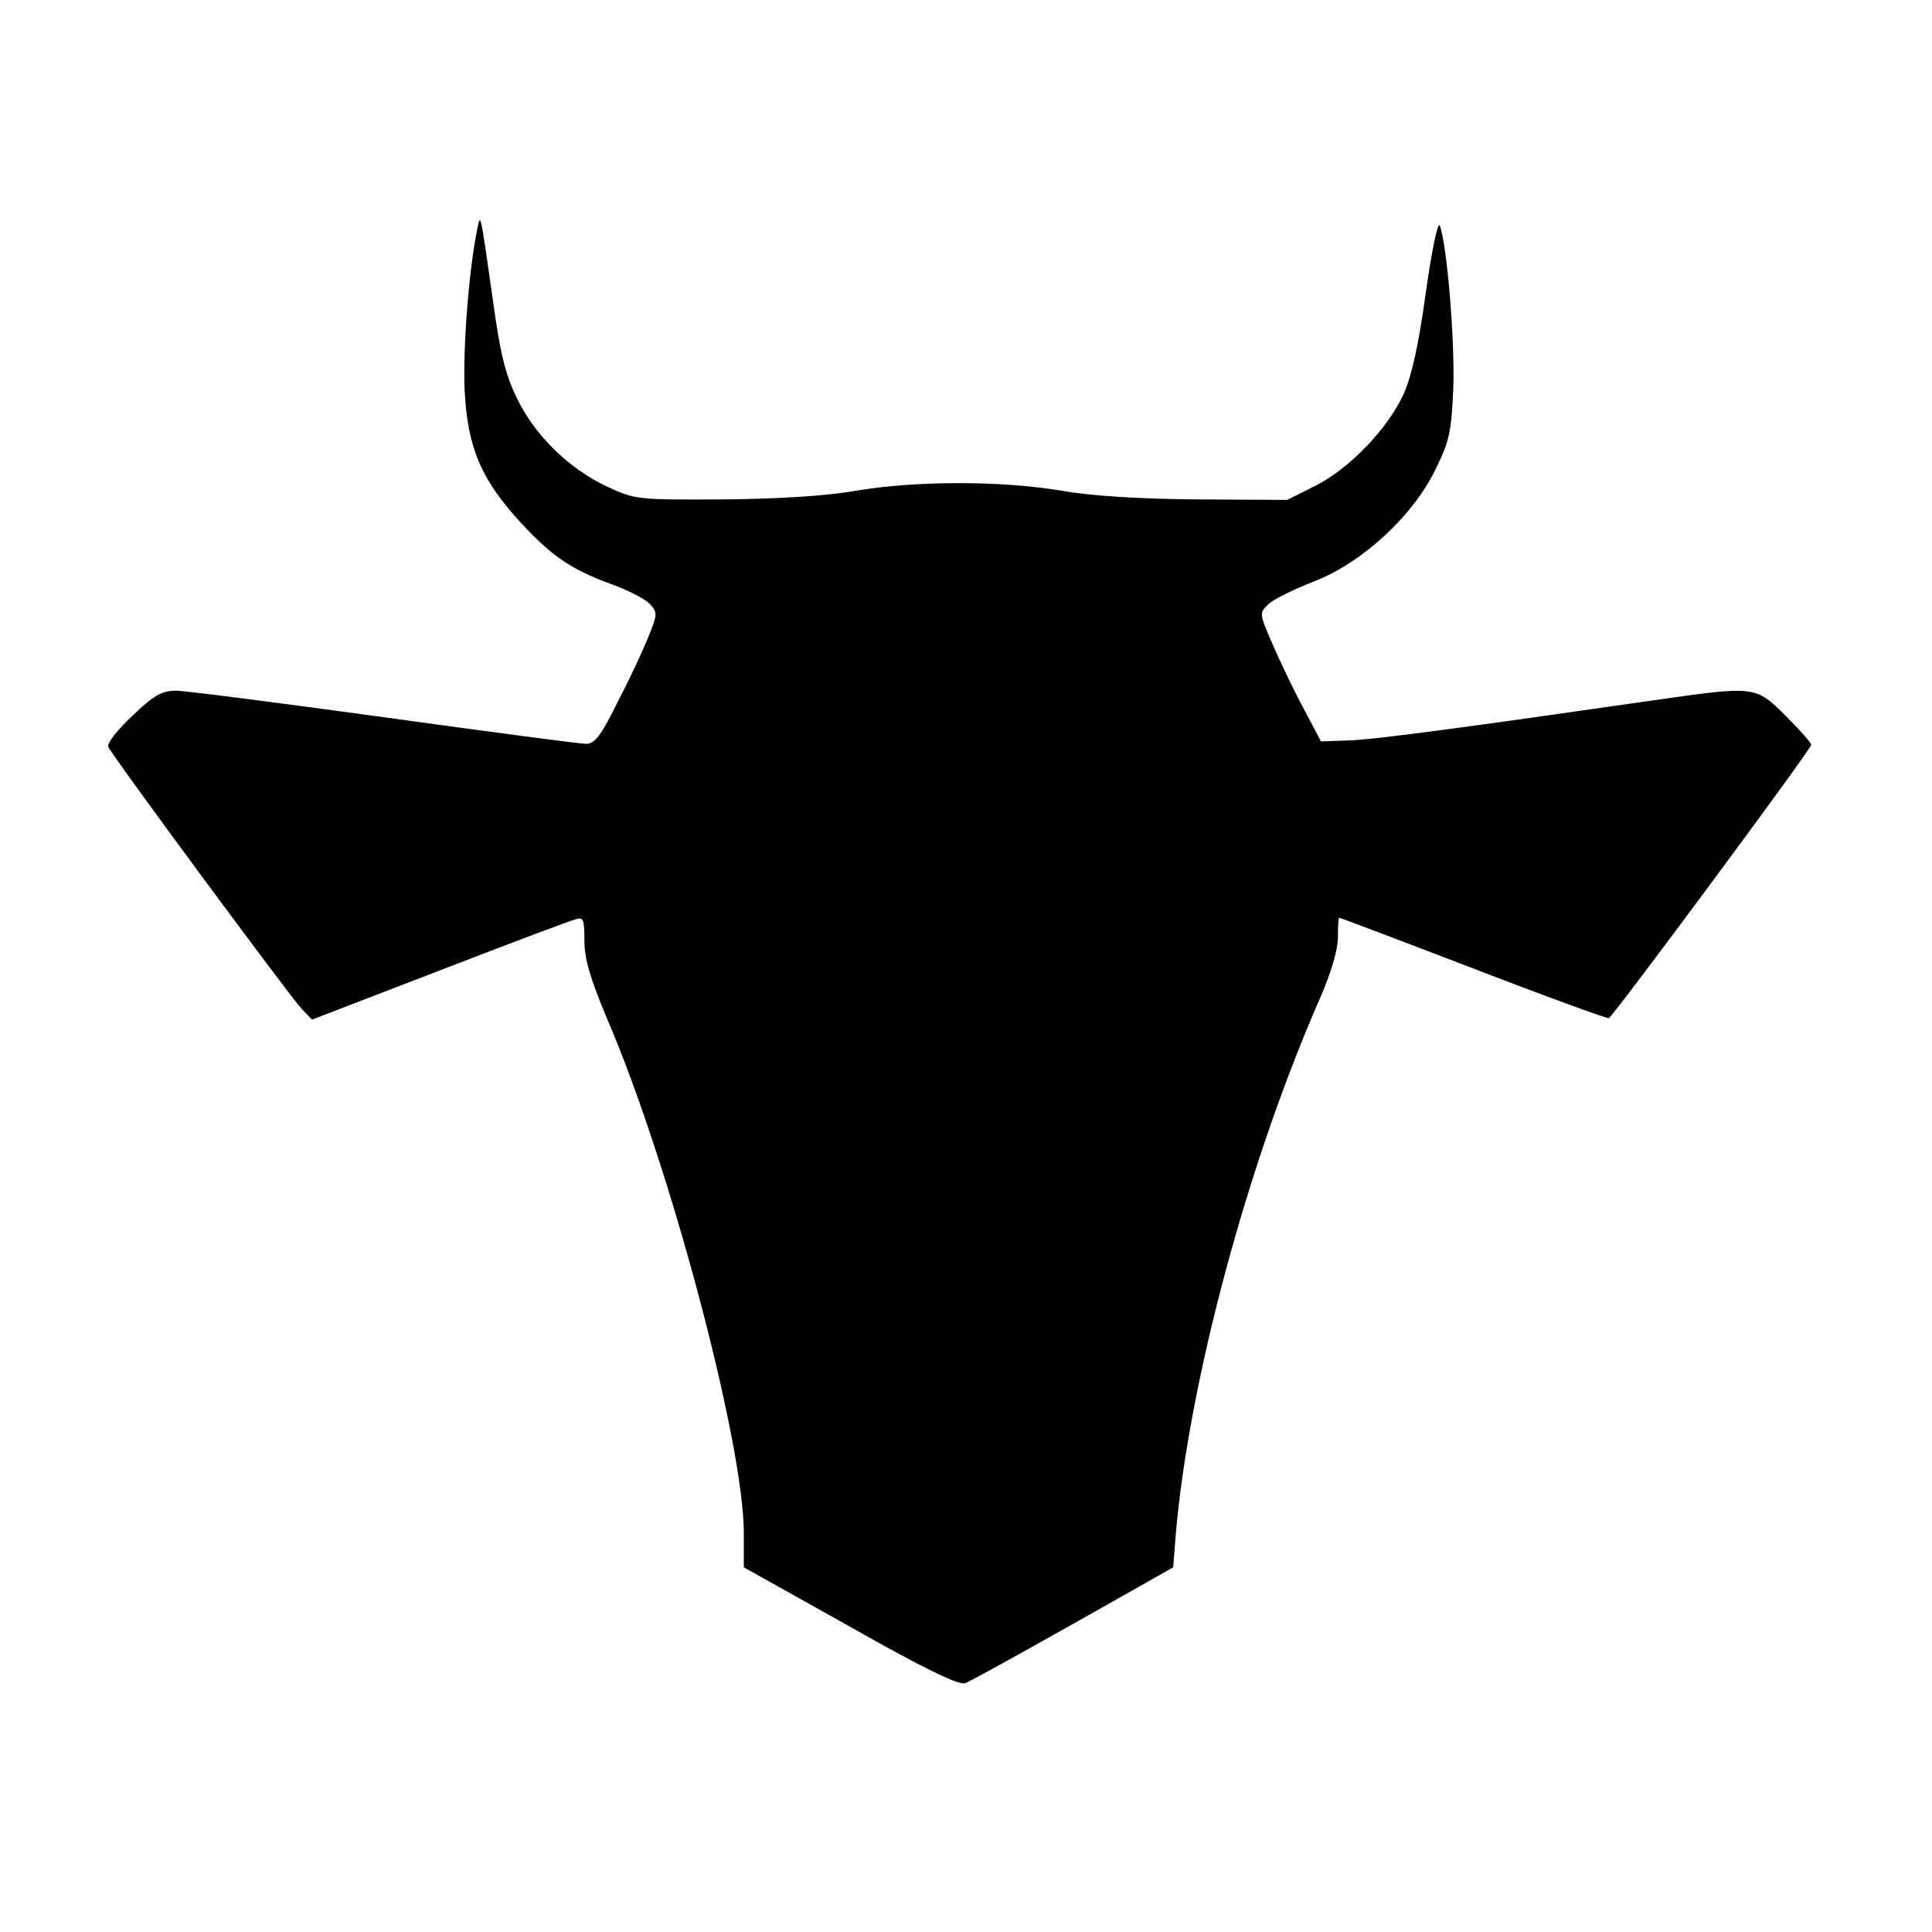 <?xml version="1.0" standalone="no"?>
<!DOCTYPE svg PUBLIC "-//W3C//DTD SVG 20010904//EN"
 "http://www.w3.org/TR/2001/REC-SVG-20010904/DTD/svg10.dtd">
<svg version="1.0" xmlns="http://www.w3.org/2000/svg"
 width="400pt" height="400pt" viewBox="0 0 400 400"
 preserveAspectRatio="xMidYMid meet">
<g transform="translate(0,400) scale(0.1,-0.1)"
fill="#000000" stroke="none">
<path d="M988 3525 c-17 -81 -30 -247 -26 -333 6 -119 34 -185 117 -275 65
-70 104 -96 188 -127 34 -12 70 -31 79 -41 15 -17 15 -21 -1 -61 -9 -24 -37
-85 -63 -135 -38 -77 -50 -93 -69 -93 -12 0 -201 25 -418 55 -218 30 -412 55
-431 55 -29 0 -46 -10 -90 -52 -30 -28 -53 -57 -50 -64 6 -16 374 -514 400
-542 l22 -23 265 102 c145 56 272 104 282 106 15 5 17 -2 17 -45 0 -37 12 -78
46 -159 131 -304 284 -881 284 -1067 l0 -71 220 -123 c148 -84 226 -122 238
-117 9 3 110 59 224 123 l207 117 5 65 c27 318 149 773 301 1118 21 49 35 96
35 121 0 23 1 41 3 41 1 0 126 -47 277 -105 150 -58 277 -104 281 -103 9 4
419 557 419 566 0 4 -24 31 -53 60 -62 62 -64 62 -267 33 -396 -57 -589 -83
-639 -84 l-56 -2 -37 70 c-21 39 -49 98 -64 133 -27 62 -27 63 -8 81 10 10 53
31 94 47 99 38 205 135 252 232 29 59 33 77 37 171 3 98 -13 293 -28 334 -4
10 -17 -53 -29 -139 -15 -108 -29 -172 -46 -210 -33 -72 -112 -154 -183 -190
l-58 -29 -185 1 c-121 1 -219 7 -282 18 -125 21 -301 21 -426 0 -62 -11 -162
-17 -277 -18 -175 -1 -181 0 -237 26 -80 37 -152 108 -188 184 -24 49 -35 95
-50 206 -26 182 -25 178 -32 143z"/>
</g>
</svg>
